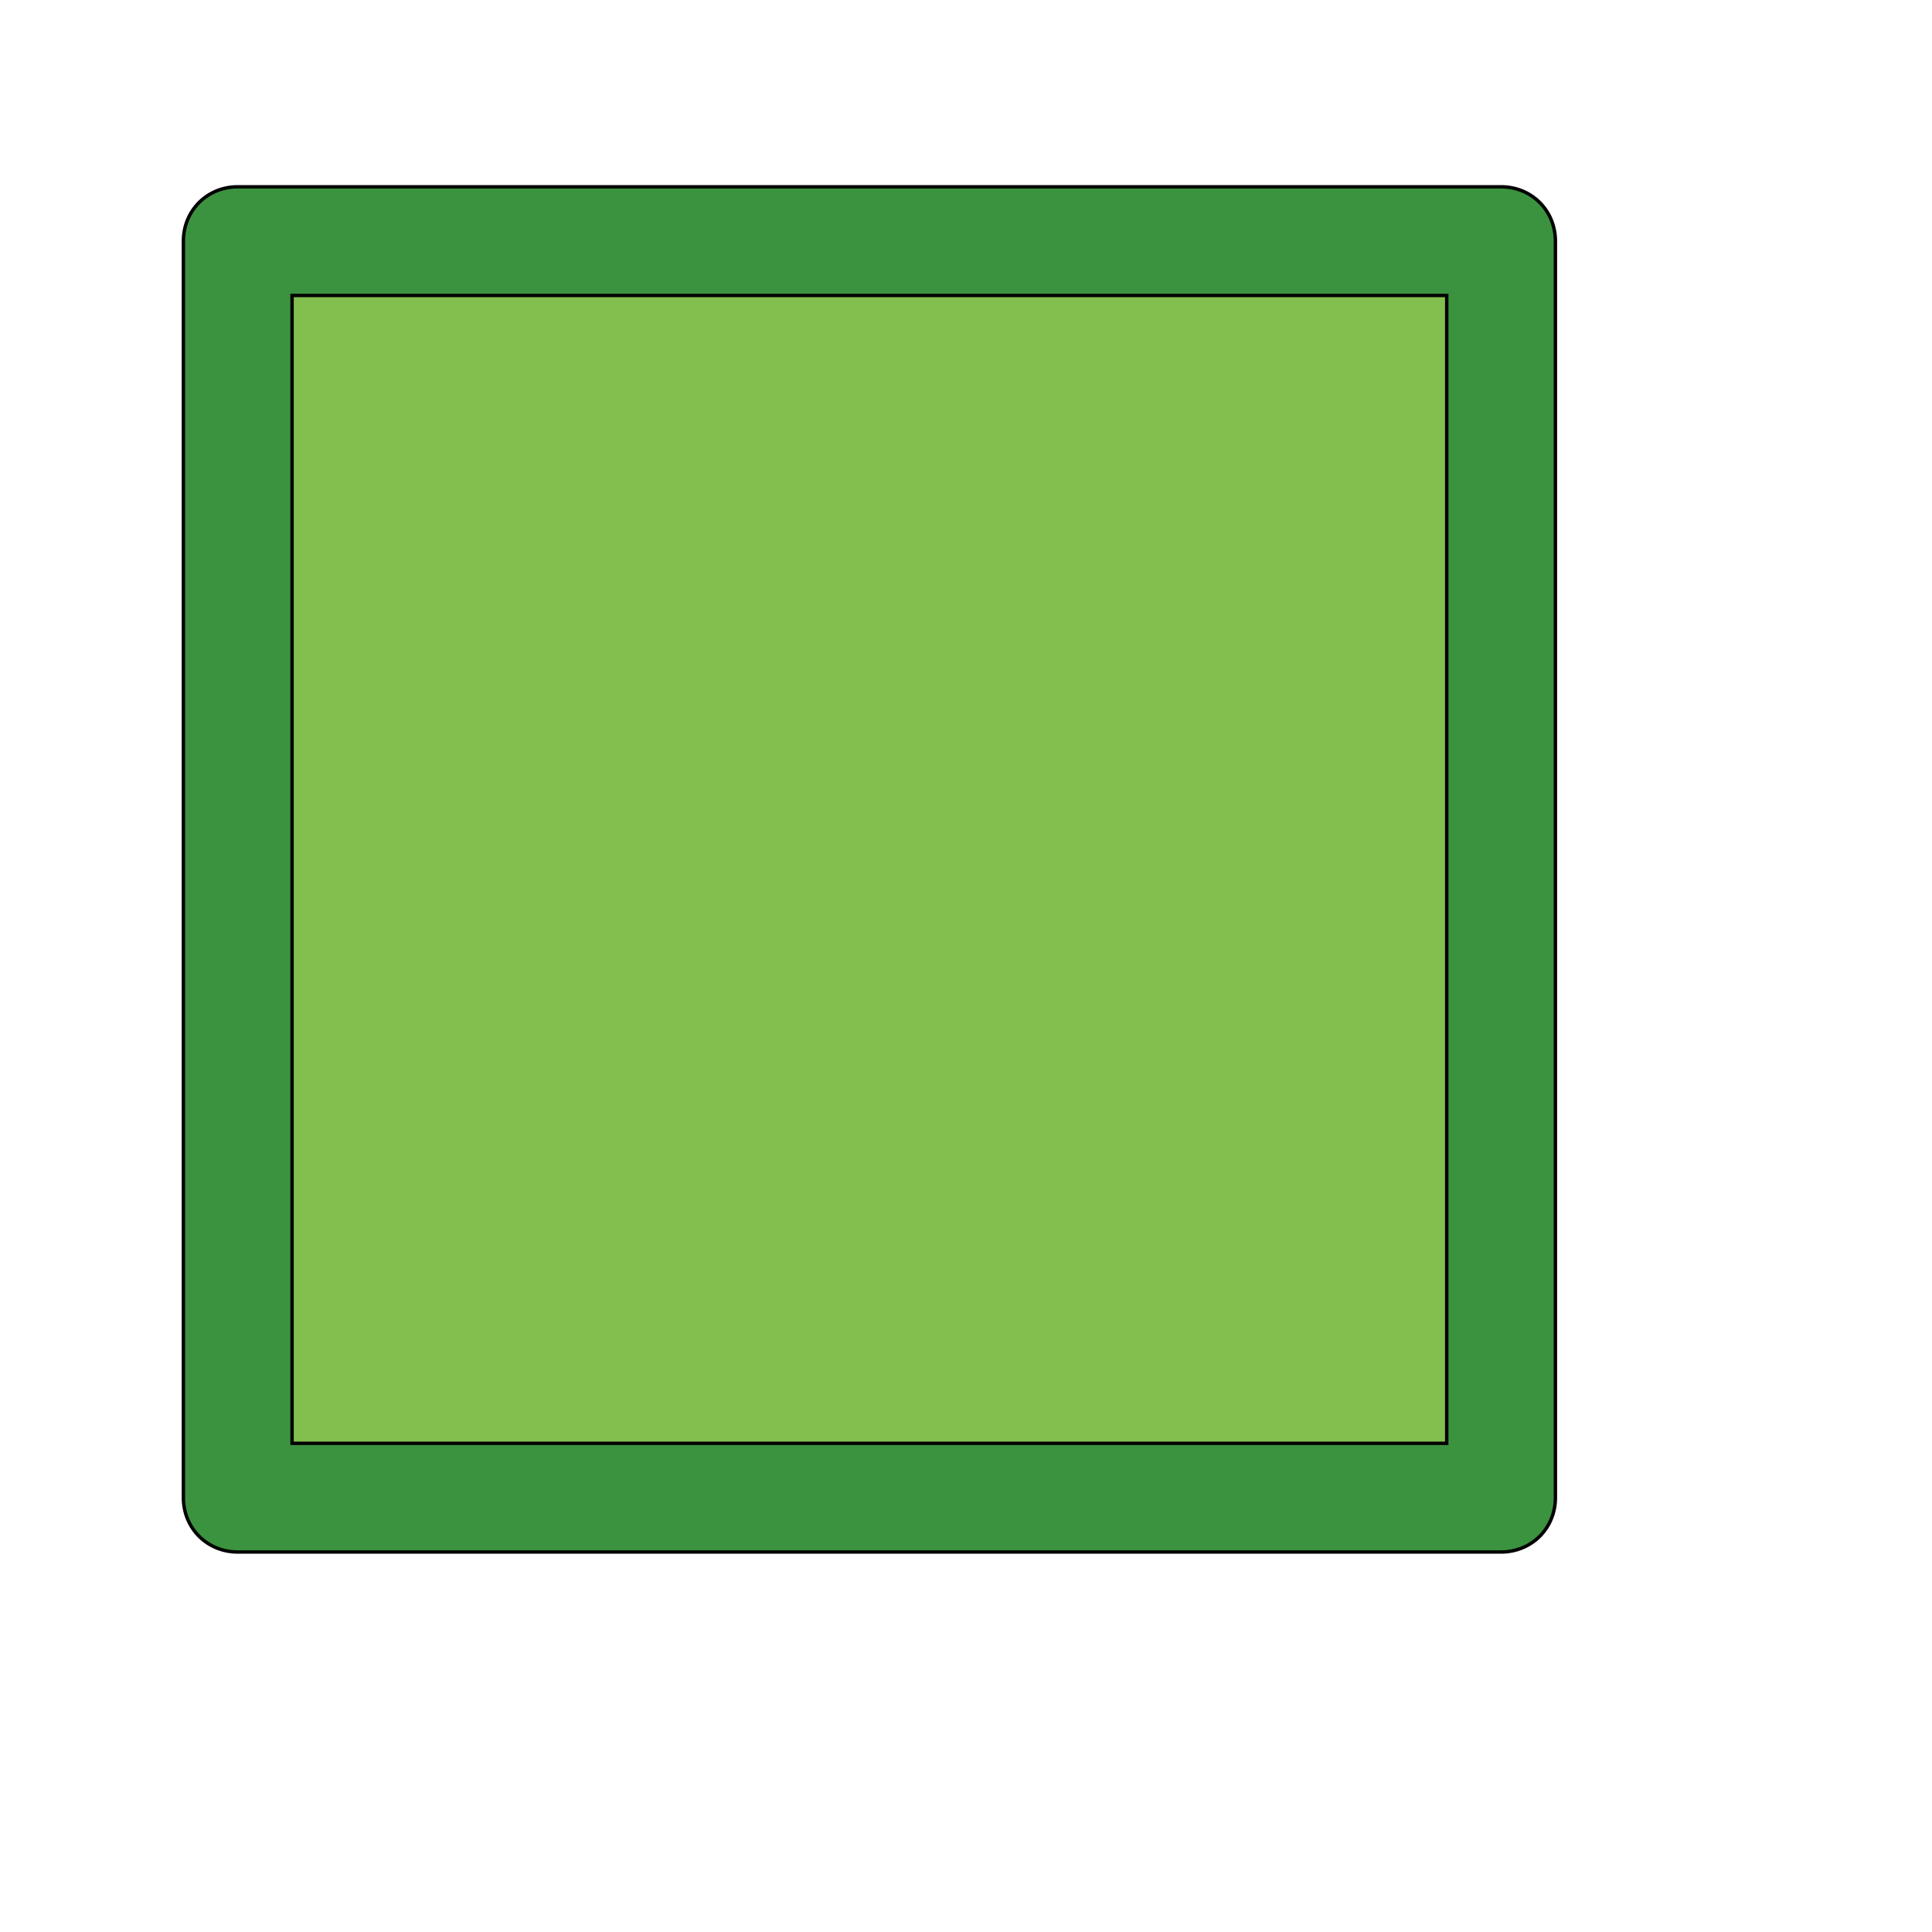 <svg id="th_wav_square" width="100%" height="100%" xmlns="http://www.w3.org/2000/svg" version="1.1" xmlns:xlink="http://www.w3.org/1999/xlink" xmlns:svgjs="http://svgjs.com/svgjs" preserveAspectRatio="xMidYMin slice" data-uid="wav_square" data-keyword="wav_square" viewBox="0 0 512 512" transform="matrix(0.9,0,0,0.9,0,0)" data-colors="[&quot;#00cc00&quot;,&quot;#3b933f&quot;,&quot;#83bf4f&quot;]"><defs id="SvgjsDefs19852" fill="#00cc00"></defs><path id="th_wav_square_0" d="M442 55L70 55C61 55 54 62 54 71L54 441C54 450 61 457 70 457L442 457C451 457 458 450 458 441L458 71C458 62 451 55 442 55Z " fill-rule="evenodd" fill="#3b933f" stroke-width="1" stroke="#000000"></path><path id="th_wav_square_1" d="M426 425L86 425L86 87L426 87Z " fill-rule="evenodd" fill="#83bf4f" stroke-width="1" stroke="#000000"></path></svg>